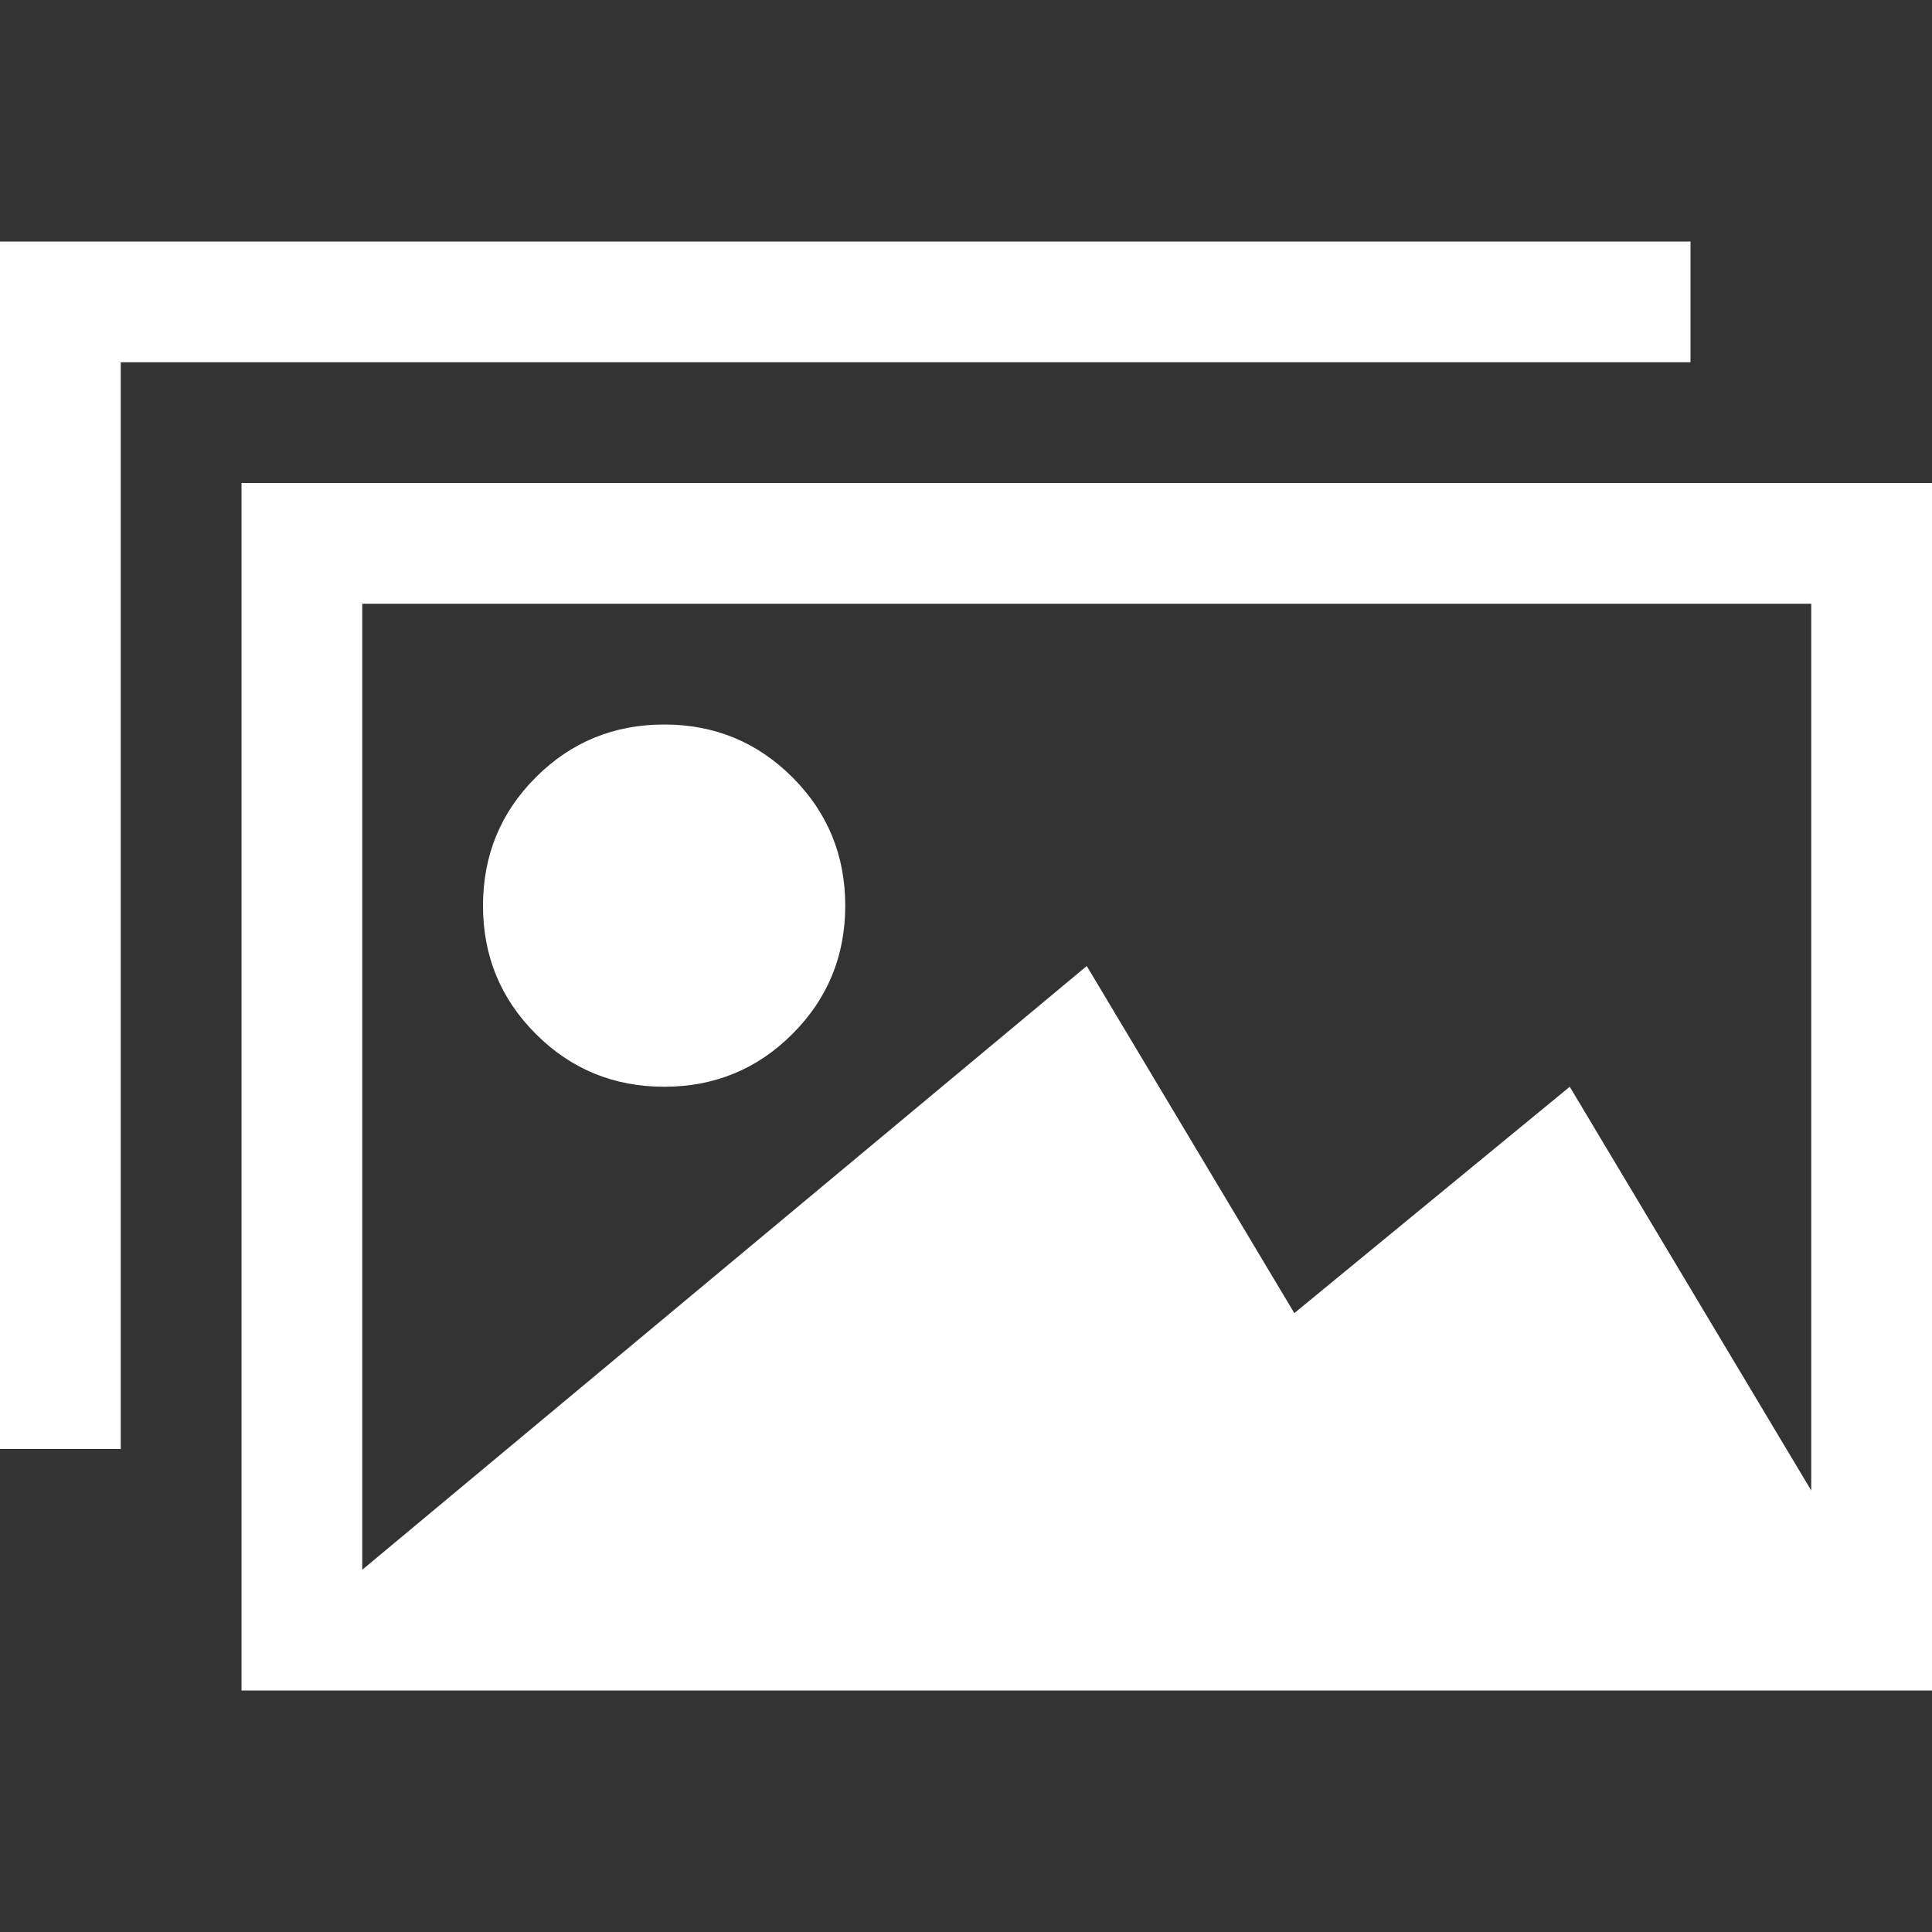 <?xml version="1.0" encoding="utf-8"?>
<!-- Generator: Adobe Illustrator 16.0.3, SVG Export Plug-In . SVG Version: 6.00 Build 0)  -->
<!DOCTYPE svg PUBLIC "-//W3C//DTD SVG 1.1 Tiny//EN" "http://www.w3.org/Graphics/SVG/1.1/DTD/svg11-tiny.dtd">
<svg version="1.1" baseProfile="tiny" id="Vrstva_1"
	 xmlns="http://www.w3.org/2000/svg" xmlns:xlink="http://www.w3.org/1999/xlink" x="0px" y="0px" width="18px" height="18px"
	 viewBox="0 0 18 18" xml:space="preserve">
<rect x="0" y="0" width="18" height="18" fill="#333333" stroke="none"/>
<g>
	<path fill="#FFFFFF" d="M15.75,3.375H1.125V13.5H0V2.25h15.75V3.375z M18,4.5v11.25H2.25V4.5H18z M16.875,5.625h-13.5v9L10.125,9
		l1.934,3.234l2.566-2.109l2.25,3.762V5.625z M6.188,10.125c0.469,0,0.867-0.164,1.195-0.492s0.492-0.727,0.492-1.195
		S7.711,7.57,7.383,7.242S6.656,6.75,6.188,6.75S5.32,6.914,4.992,7.242S4.5,7.969,4.5,8.438s0.164,0.867,0.492,1.195
		S5.719,10.125,6.188,10.125z"/>
</g>
</svg>
